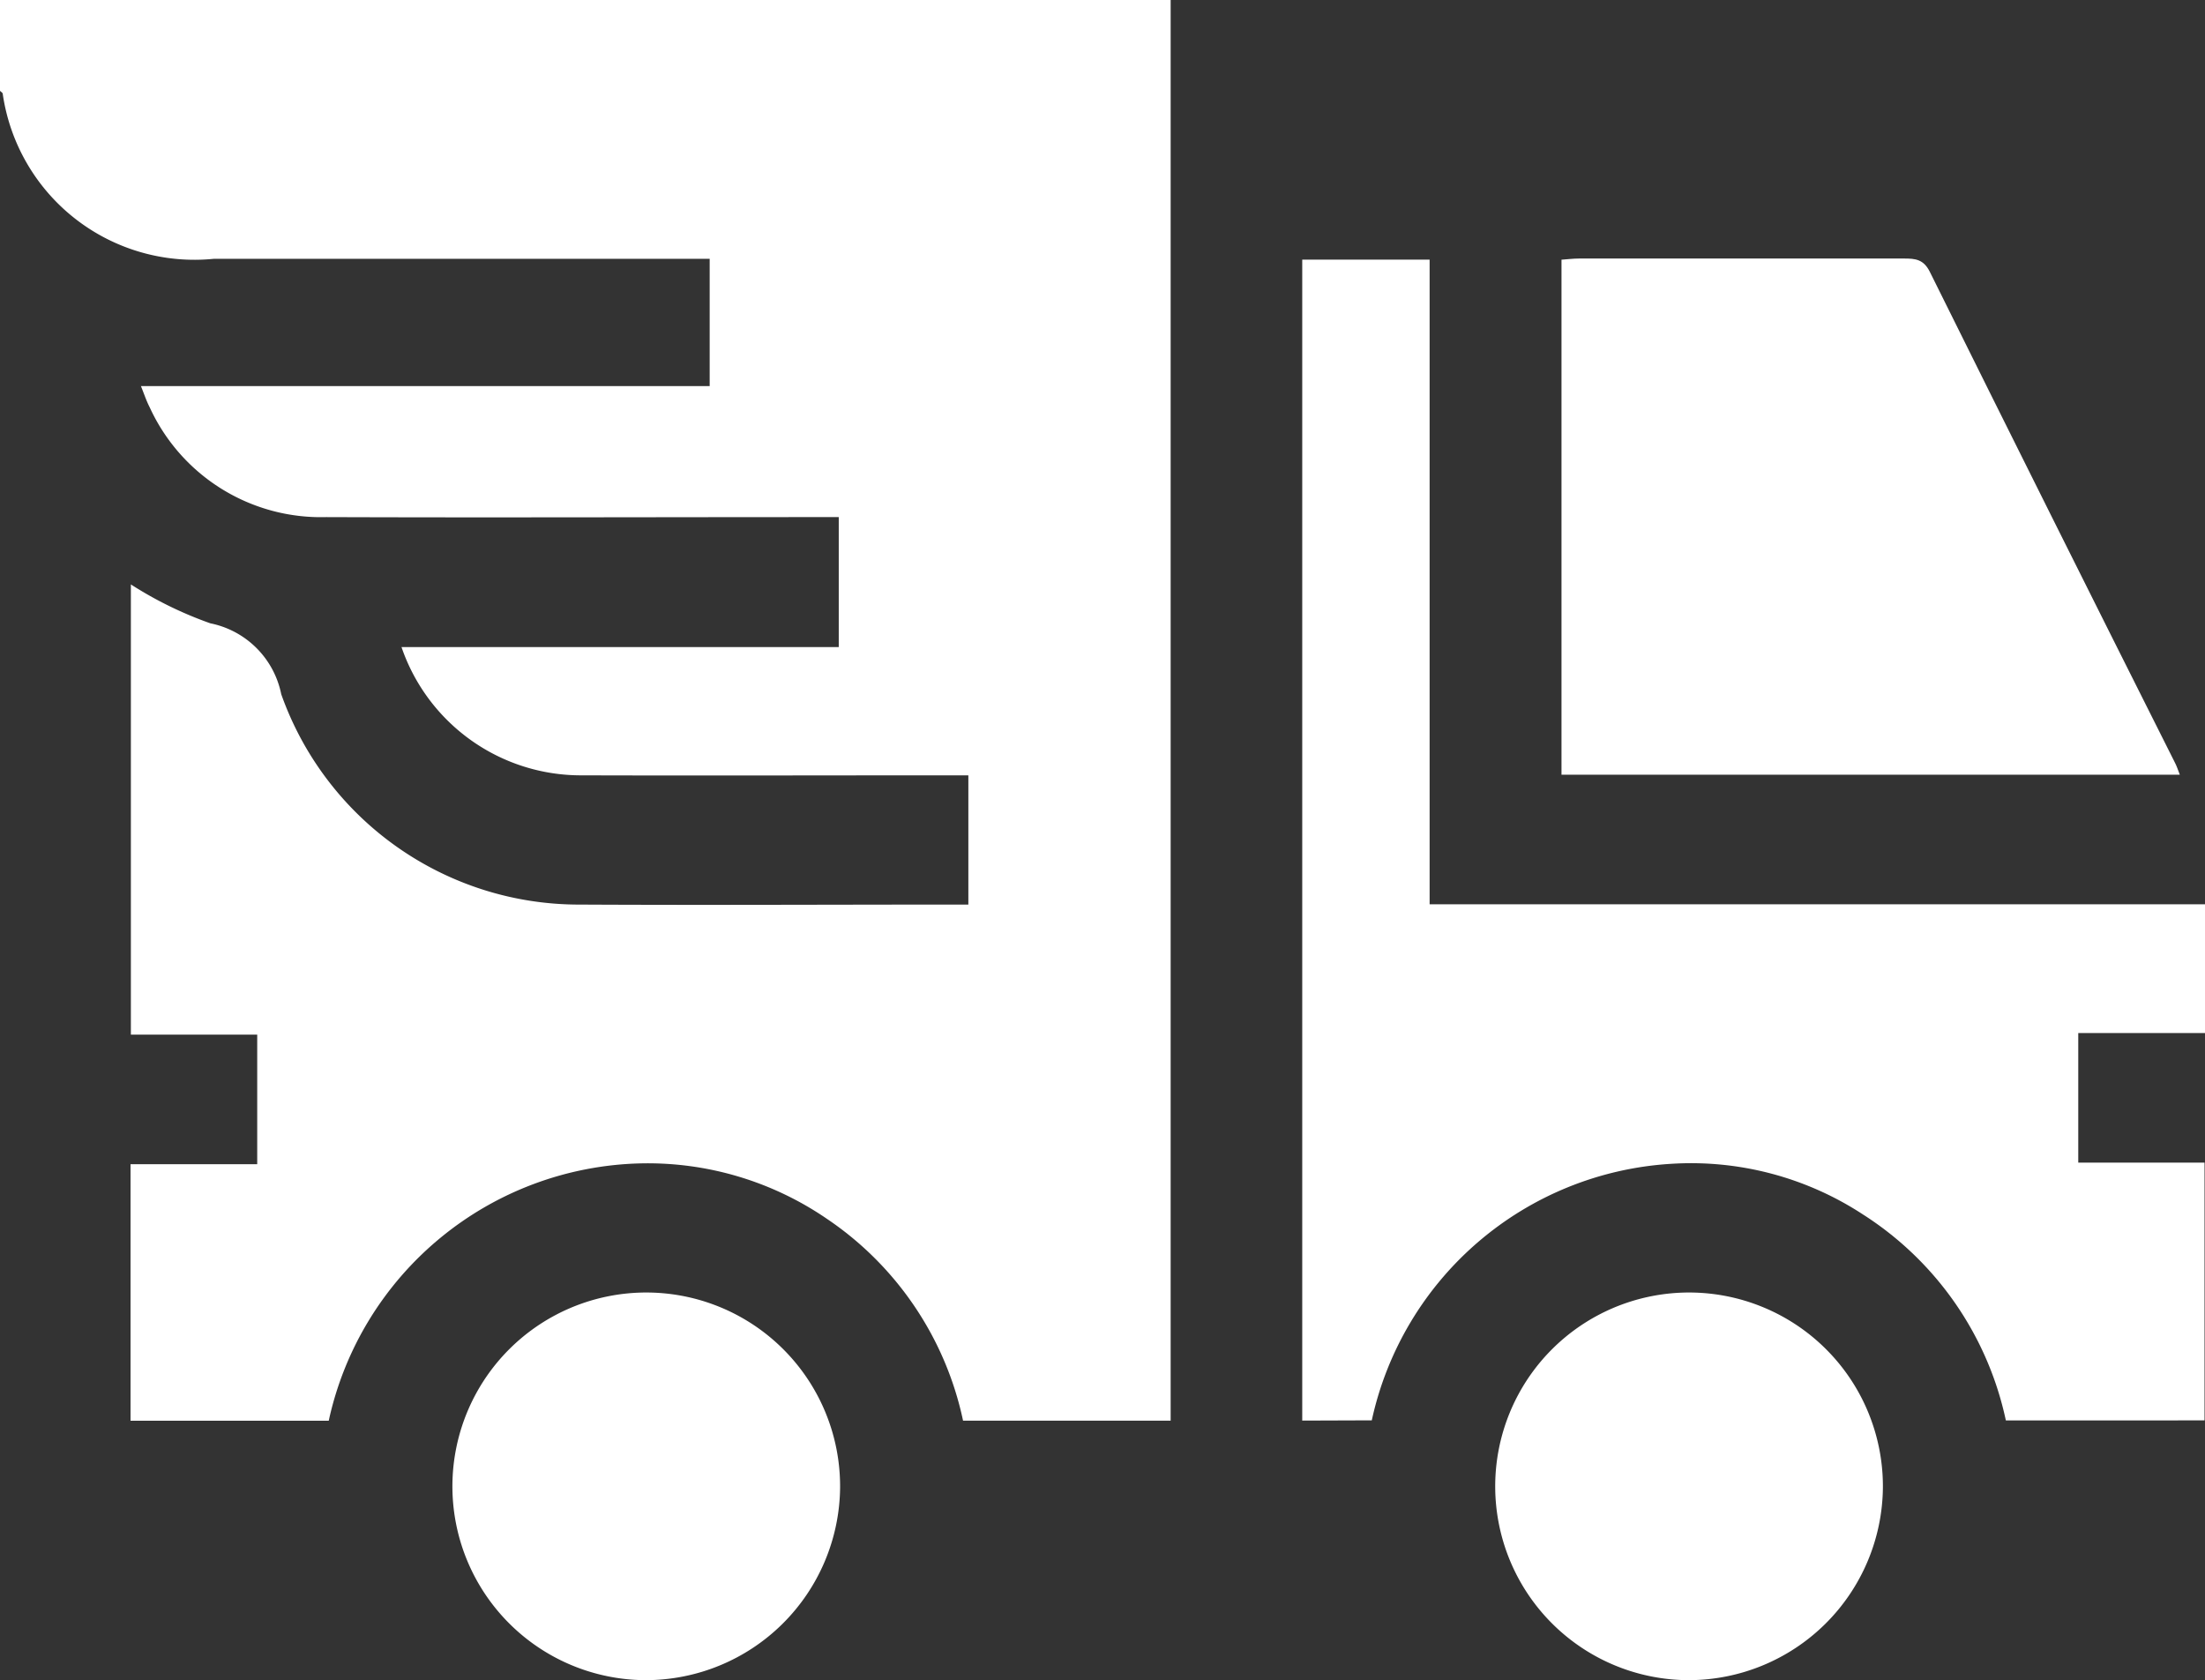 <svg xmlns="http://www.w3.org/2000/svg" width="37.822" height="28.823" viewBox="0 0 37.822 28.823">
  <rect x="0" y="0" width="37.822" height="28.823" fill="#333333" stroke="none"/>
  <g id="Gruppe_1153" data-name="Gruppe 1153" transform="translate(-58.749 -105.158)">
    <path id="Pfad_764" data-name="Pfad 764" d="M58.749,105.158h20.08v24.371H75.268a5.567,5.567,0,0,0-2.335-3.462,5.434,5.434,0,0,0-3.2-.951,5.609,5.609,0,0,0-5.345,4.414h-3.4v-4.4h2.173v-2.223H60.994v-7.723a6.594,6.594,0,0,0,1.363.667,1.553,1.553,0,0,1,1.216,1.216,5.417,5.417,0,0,0,5.125,3.609c2.118.011,4.237,0,6.355,0h.306v-2.217h-.384c-2.082,0-4.163.006-6.245,0a3.254,3.254,0,0,1-3.094-2.2h7.5v-2.23H72.73c-2.8,0-5.592.01-8.388,0a3.23,3.23,0,0,1-3.025-1.883c-.06-.116-.1-.242-.151-.365h9.756v-2.183H62.416a3.323,3.323,0,0,1-3.62-2.829c0-.02-.031-.036-.047-.053Z" transform="translate(0 0)" fill="#fff"/>
    <path id="Pfad_765" data-name="Pfad 765" d="M284.971,170.187V150.271h2.185V161.33h13.3v2.209h-2.174v2.223h2.166v4.422H297.04a5.569,5.569,0,0,0-2.451-3.533,5.383,5.383,0,0,0-3.3-.868,5.6,5.6,0,0,0-5.125,4.4Z" transform="translate(-203.885 -40.659)" fill="#fff"/>
    <path id="Pfad_766" data-name="Pfad 766" d="M340.616,158.907H330.01v-8.835c.093-.006.2-.02.3-.02q2.788,0,5.575,0c.193,0,.335.012.442.226q2.089,4.211,4.2,8.412C340.561,158.752,340.582,158.82,340.616,158.907Z" transform="translate(-244.477 -40.459)" fill="#fff"/>
    <path id="Pfad_767" data-name="Pfad 767" d="M140.671,336.38a3.325,3.325,0,1,1,3.333-3.3A3.336,3.336,0,0,1,140.671,336.38Z" transform="translate(-70.845 -202.399)" fill="#fff"/>
    <path id="Pfad_768" data-name="Pfad 768" d="M321.818,336.38a3.325,3.325,0,1,1,3.333-3.3A3.335,3.335,0,0,1,321.818,336.38Z" transform="translate(-234.105 -202.399)" fill="#fff"/>
  </g>
</svg>
